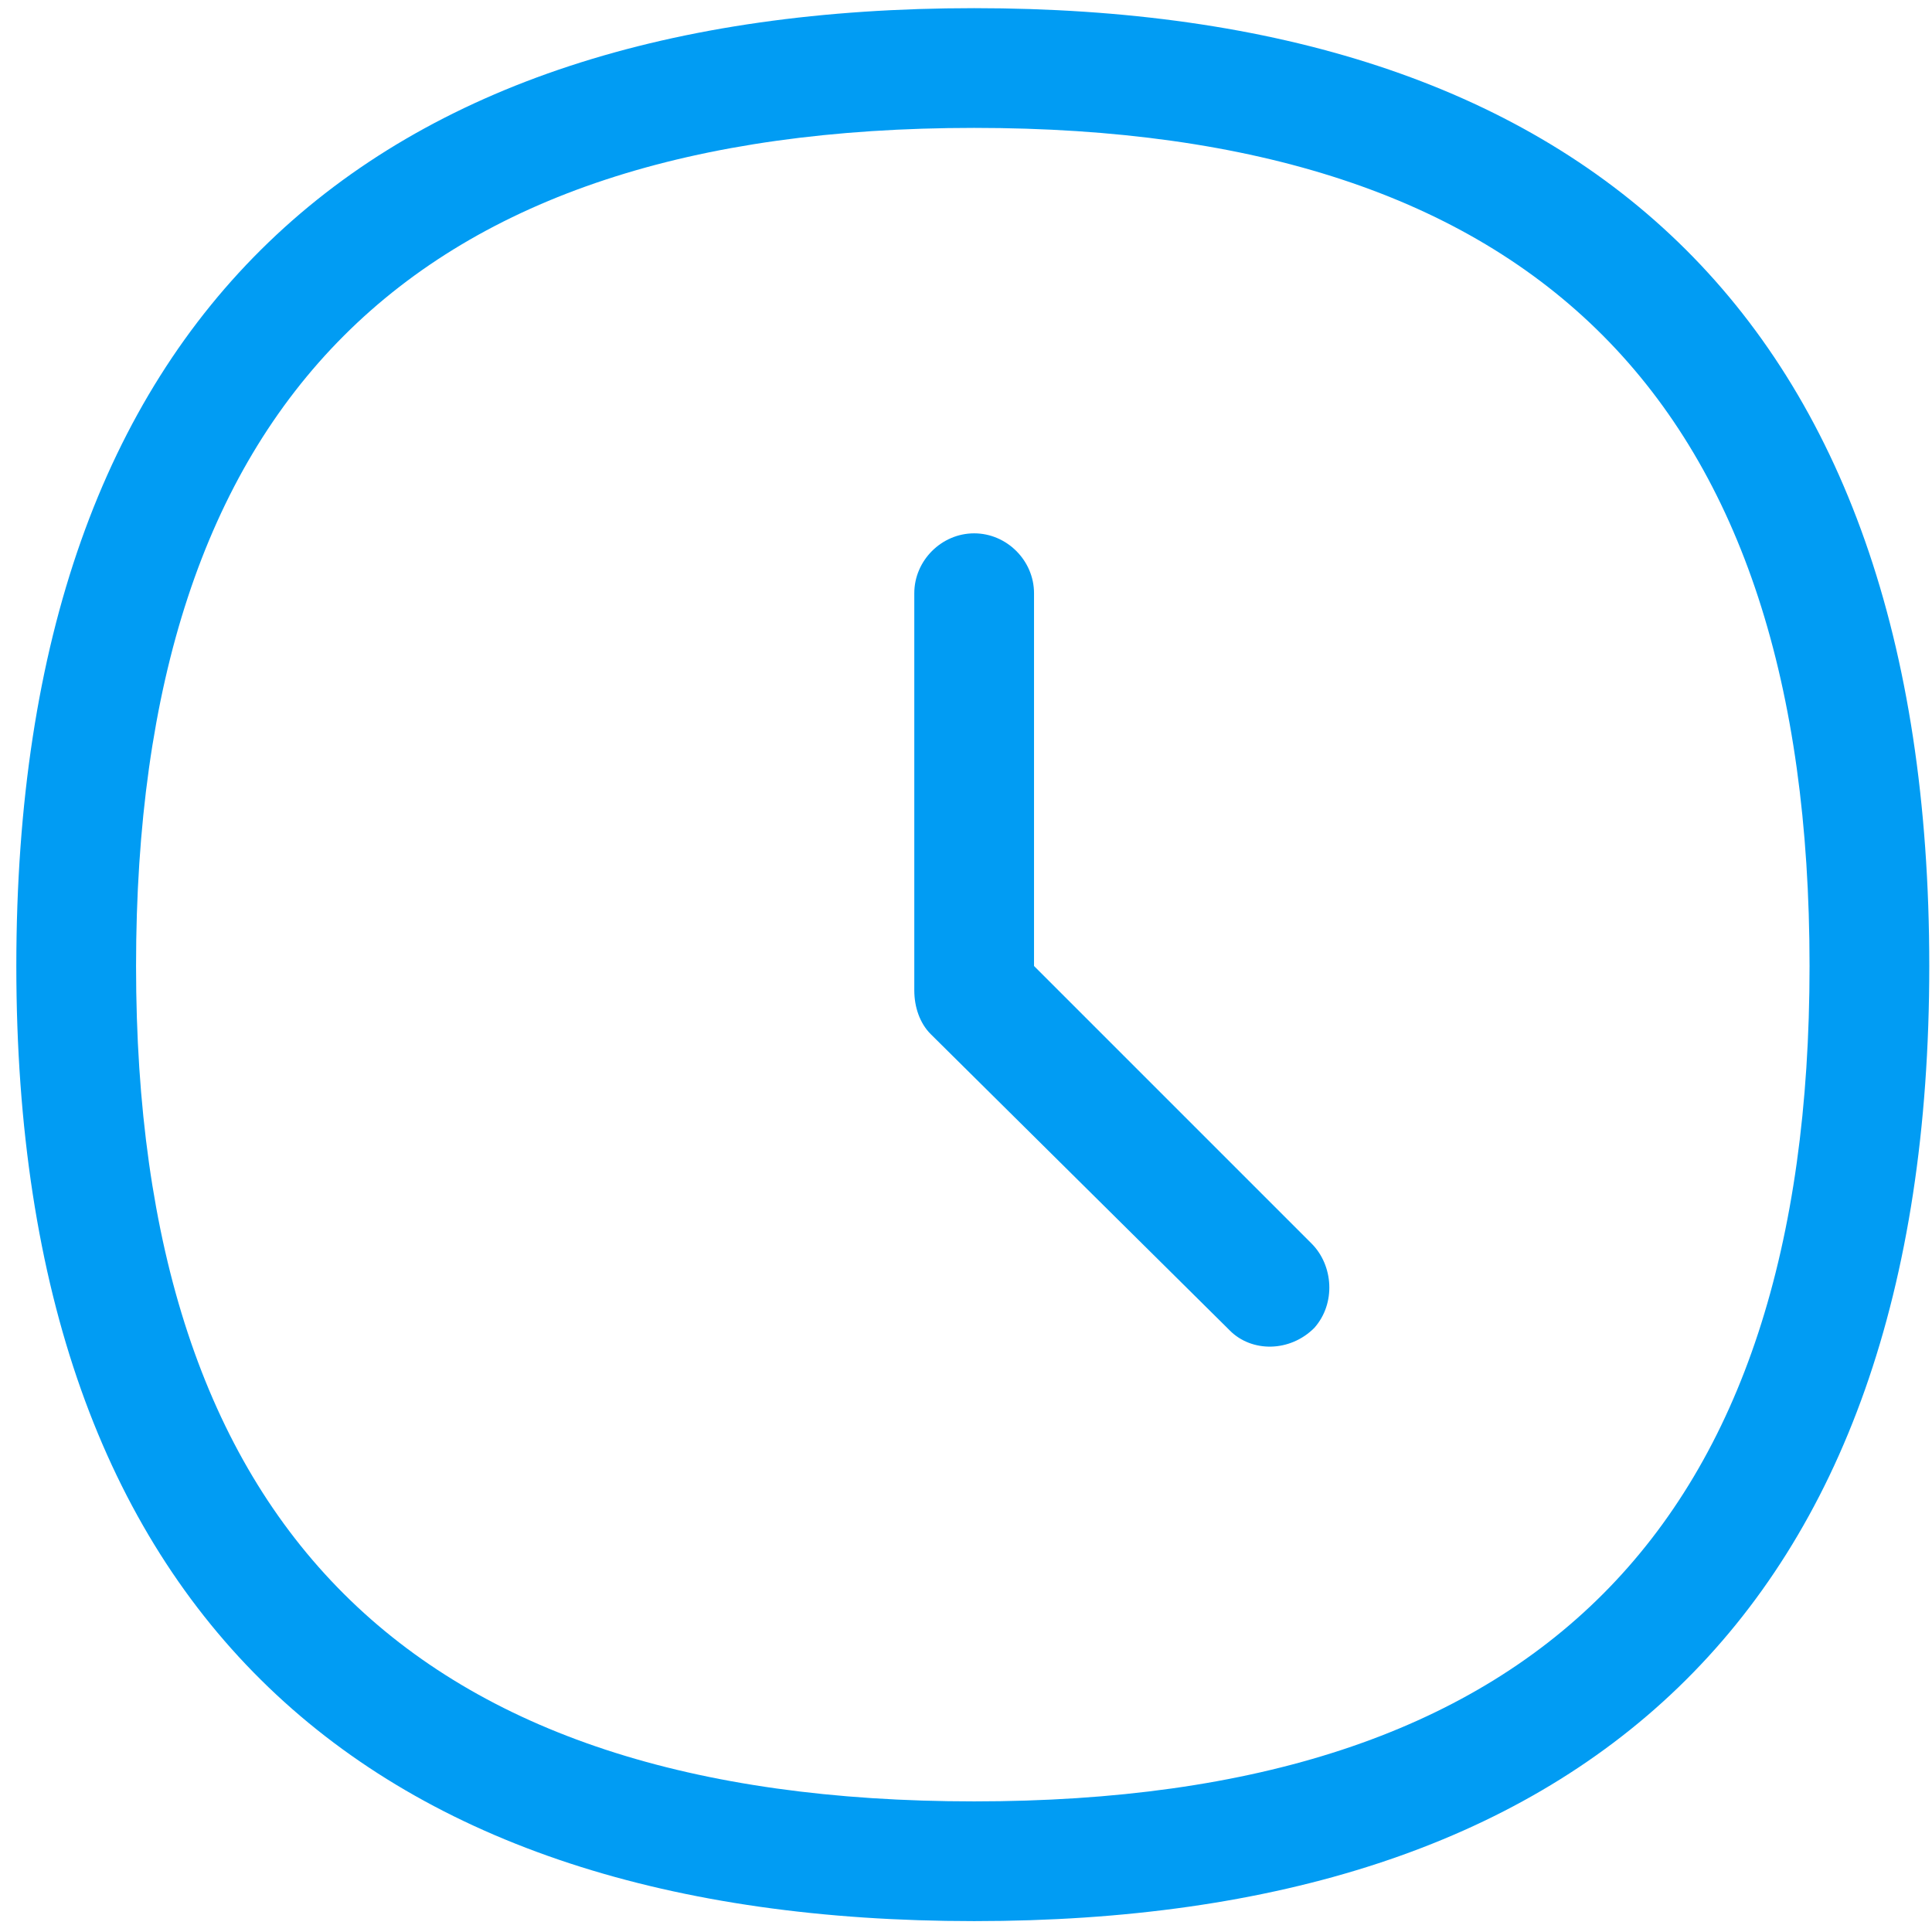 <svg version="1.2" xmlns="http://www.w3.org/2000/svg" viewBox="0 0 71 71" width="71" height="71"><style>.a{fill:#019cf3}</style><path fill-rule="evenodd" class="a" d="m35.8 0.3c22.2 0 35.1 11.2 35.1 35.2 0 23.9-12.9 35.1-35.1 35.1-22.2 0-35.2-11.2-35.2-35.1 0-24 13-35.2 35.2-35.2zm30.7 35.2c0-20.7-10-30.8-30.7-30.8-20.7 0-30.8 10.1-30.8 30.8 0 20.6 10.1 30.7 30.8 30.7 20.7 0 30.7-10.1 30.7-30.7zm-18.3 10.2c0.8 0.8 0.9 2.2 0.1 3.1-0.9 0.9-2.3 0.9-3.1 0.1l-0.1-0.1-10.9-10.8c-0.4-0.4-0.6-1-0.6-1.6v-14.6c0-1.2 1-2.2 2.2-2.2 1.2 0 2.2 1 2.2 2.2v13.7z"/></svg>